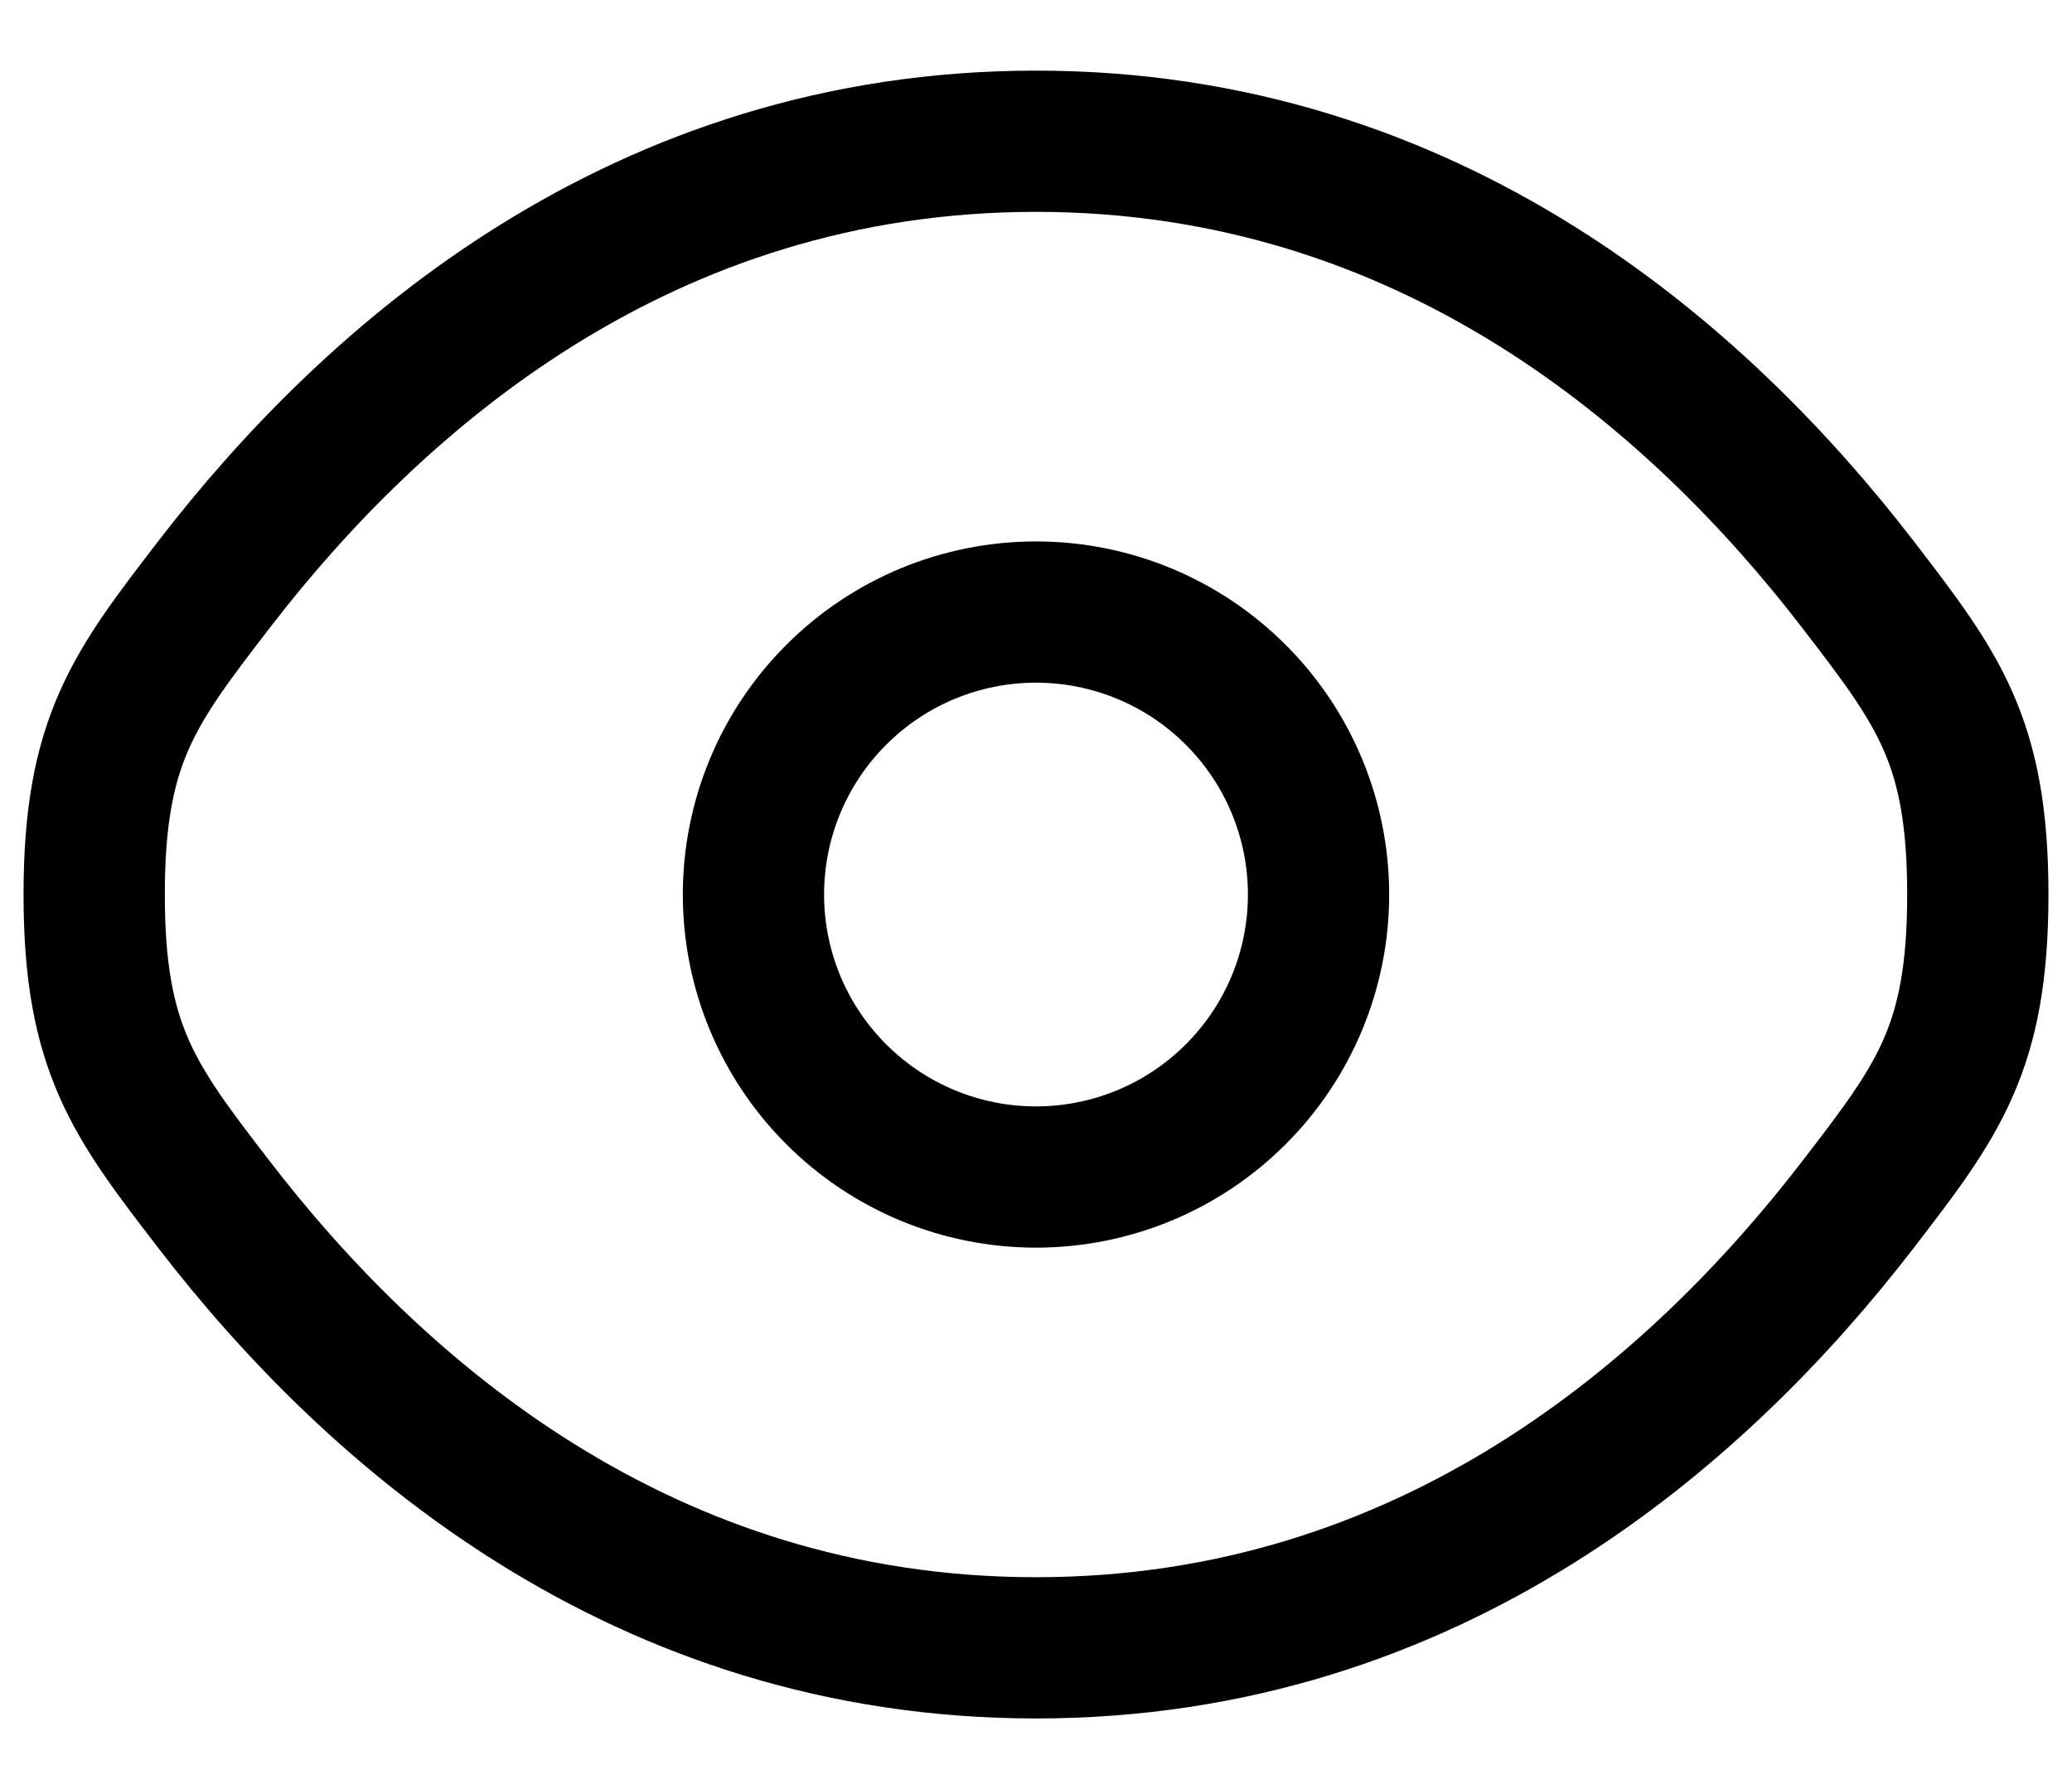 <svg width="22" height="19" viewBox="0 0 22 19" fill="none" xmlns="http://www.w3.org/2000/svg">
<g id="Group">
<path id="Vector" d="M2.275 12.796C1.425 11.692 1 11.139 1 9.5C1 7.86 1.425 7.309 2.275 6.204C3.972 4 6.818 1.5 11 1.5C15.182 1.5 18.028 4 19.725 6.204C20.575 7.31 21 7.861 21 9.5C21 11.14 20.575 11.691 19.725 12.796C18.028 15 15.182 17.5 11 17.5C6.818 17.5 3.972 15 2.275 12.796Z" stroke="black" stroke-width="1.5"/>
<path id="Vector_2" d="M14 9.5C14 10.296 13.684 11.059 13.121 11.621C12.559 12.184 11.796 12.5 11 12.5C10.204 12.5 9.441 12.184 8.879 11.621C8.316 11.059 8 10.296 8 9.5C8 8.704 8.316 7.941 8.879 7.379C9.441 6.816 10.204 6.5 11 6.5C11.796 6.5 12.559 6.816 13.121 7.379C13.684 7.941 14 8.704 14 9.5Z" stroke="black" stroke-width="1.5"/>
</g>
</svg>
